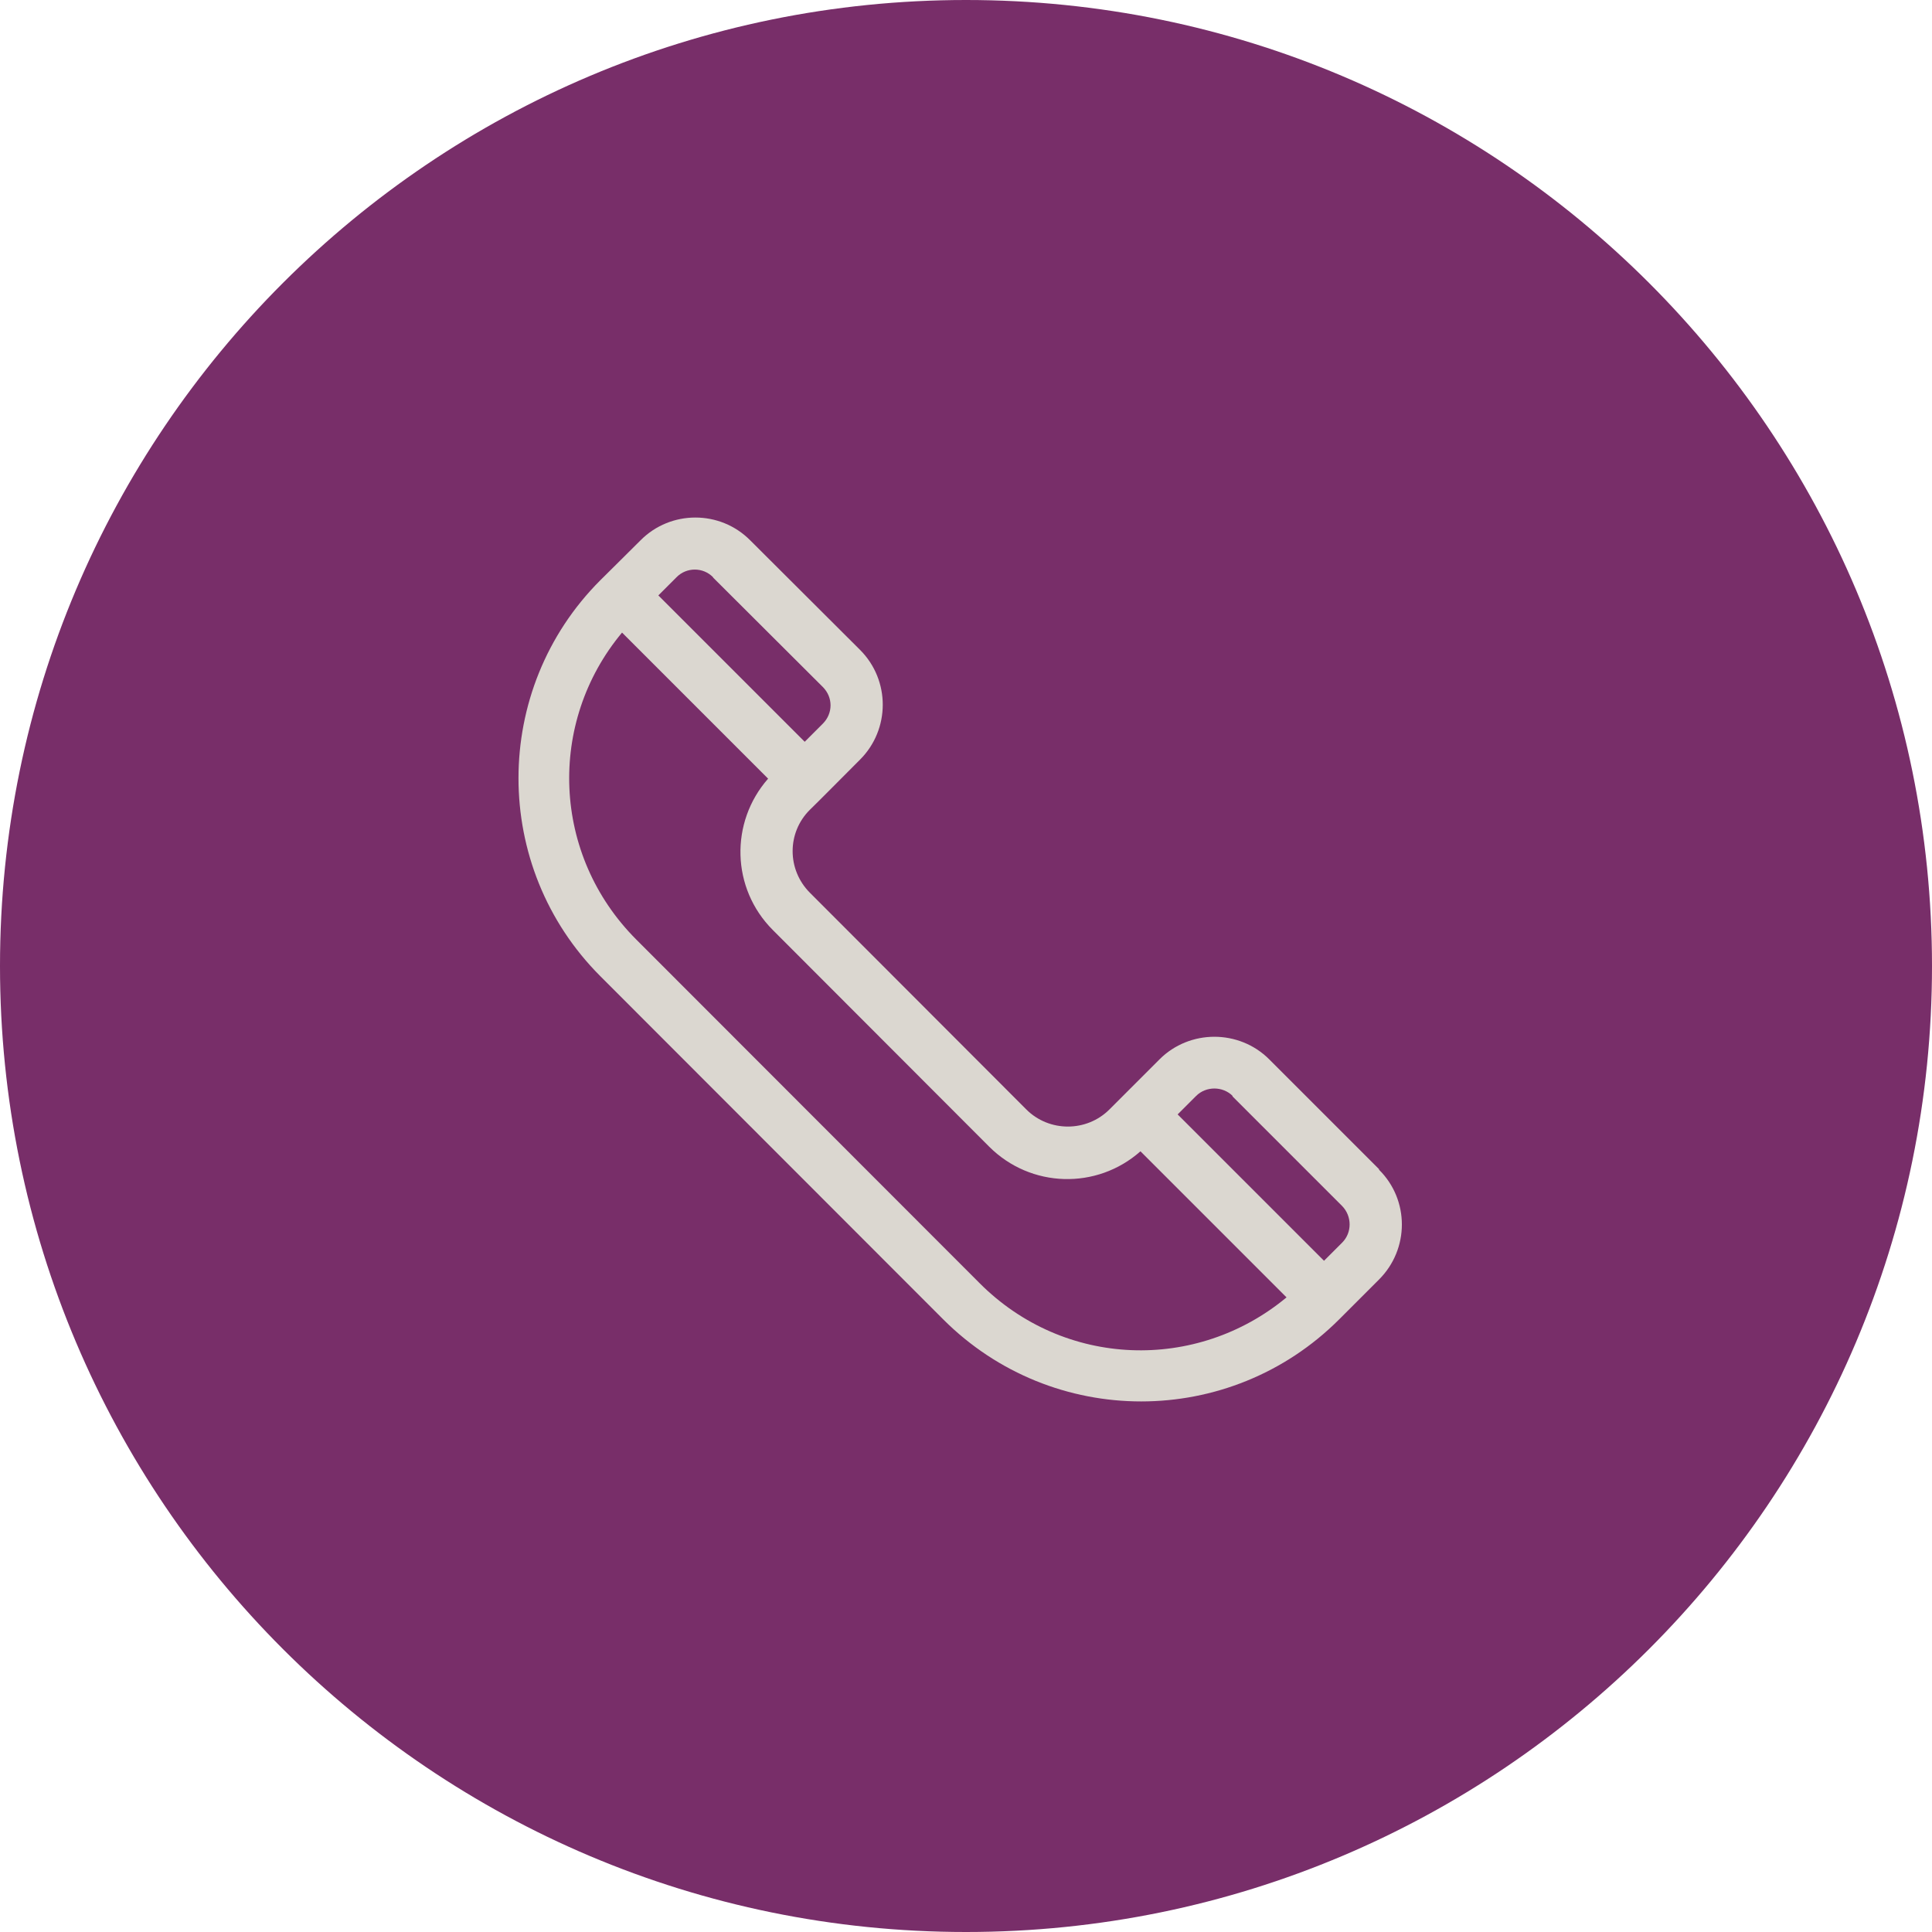<?xml version="1.0" encoding="UTF-8"?><svg id="Ebene_2" xmlns="http://www.w3.org/2000/svg" viewBox="0 0 66 66"><defs><style>.cls-1{fill:#782e69;}.cls-1,.cls-2{stroke-width:0px;}.cls-2{fill:#dbd7d0;}</style></defs><g id="Ebene_1-2"><path class="cls-1" d="m33,66c18.22,0,33-14.77,33-33S51.22,0,33,0,0,14.77,0,33s14.78,33,33,33"/><path class="cls-2" d="m33.45,43.82l-11.71-11.72c-2.89-2.89-3.05-7.42-.49-10.49l4.99,4.99c-1.31,1.49-1.26,3.75.16,5.17l7.39,7.4c1.42,1.42,3.68,1.48,5.17.16l4.99,4.99c-3.07,2.55-7.59,2.42-10.49-.49m-9.1-24.1l3.75,3.74c.35.35.35.9,0,1.25l-.62.62-5-5,.62-.62c.34-.35.91-.35,1.25,0m17.74,17.73l3.75,3.75c.34.35.34.91,0,1.25l-.62.62-5-5,.63-.63c.34-.34.91-.34,1.25,0m5,2.5l-3.75-3.75c-1.03-1.03-2.72-1.03-3.75,0l-1.71,1.71c-.78.78-2.06.78-2.84,0l-7.39-7.4c-.79-.79-.79-2.06,0-2.84.28-.27,1.06-1.06,1.71-1.71,1.03-1.03,1.04-2.71,0-3.75l-3.75-3.74c-1.03-1.04-2.72-1.04-3.75,0-.77.77-1.02,1.01-1.37,1.36-3.73,3.73-3.73,9.8,0,13.53l11.71,11.72c3.74,3.74,9.79,3.74,13.53,0l1.36-1.36c1.04-1.04,1.04-2.72,0-3.75"/></g></svg>